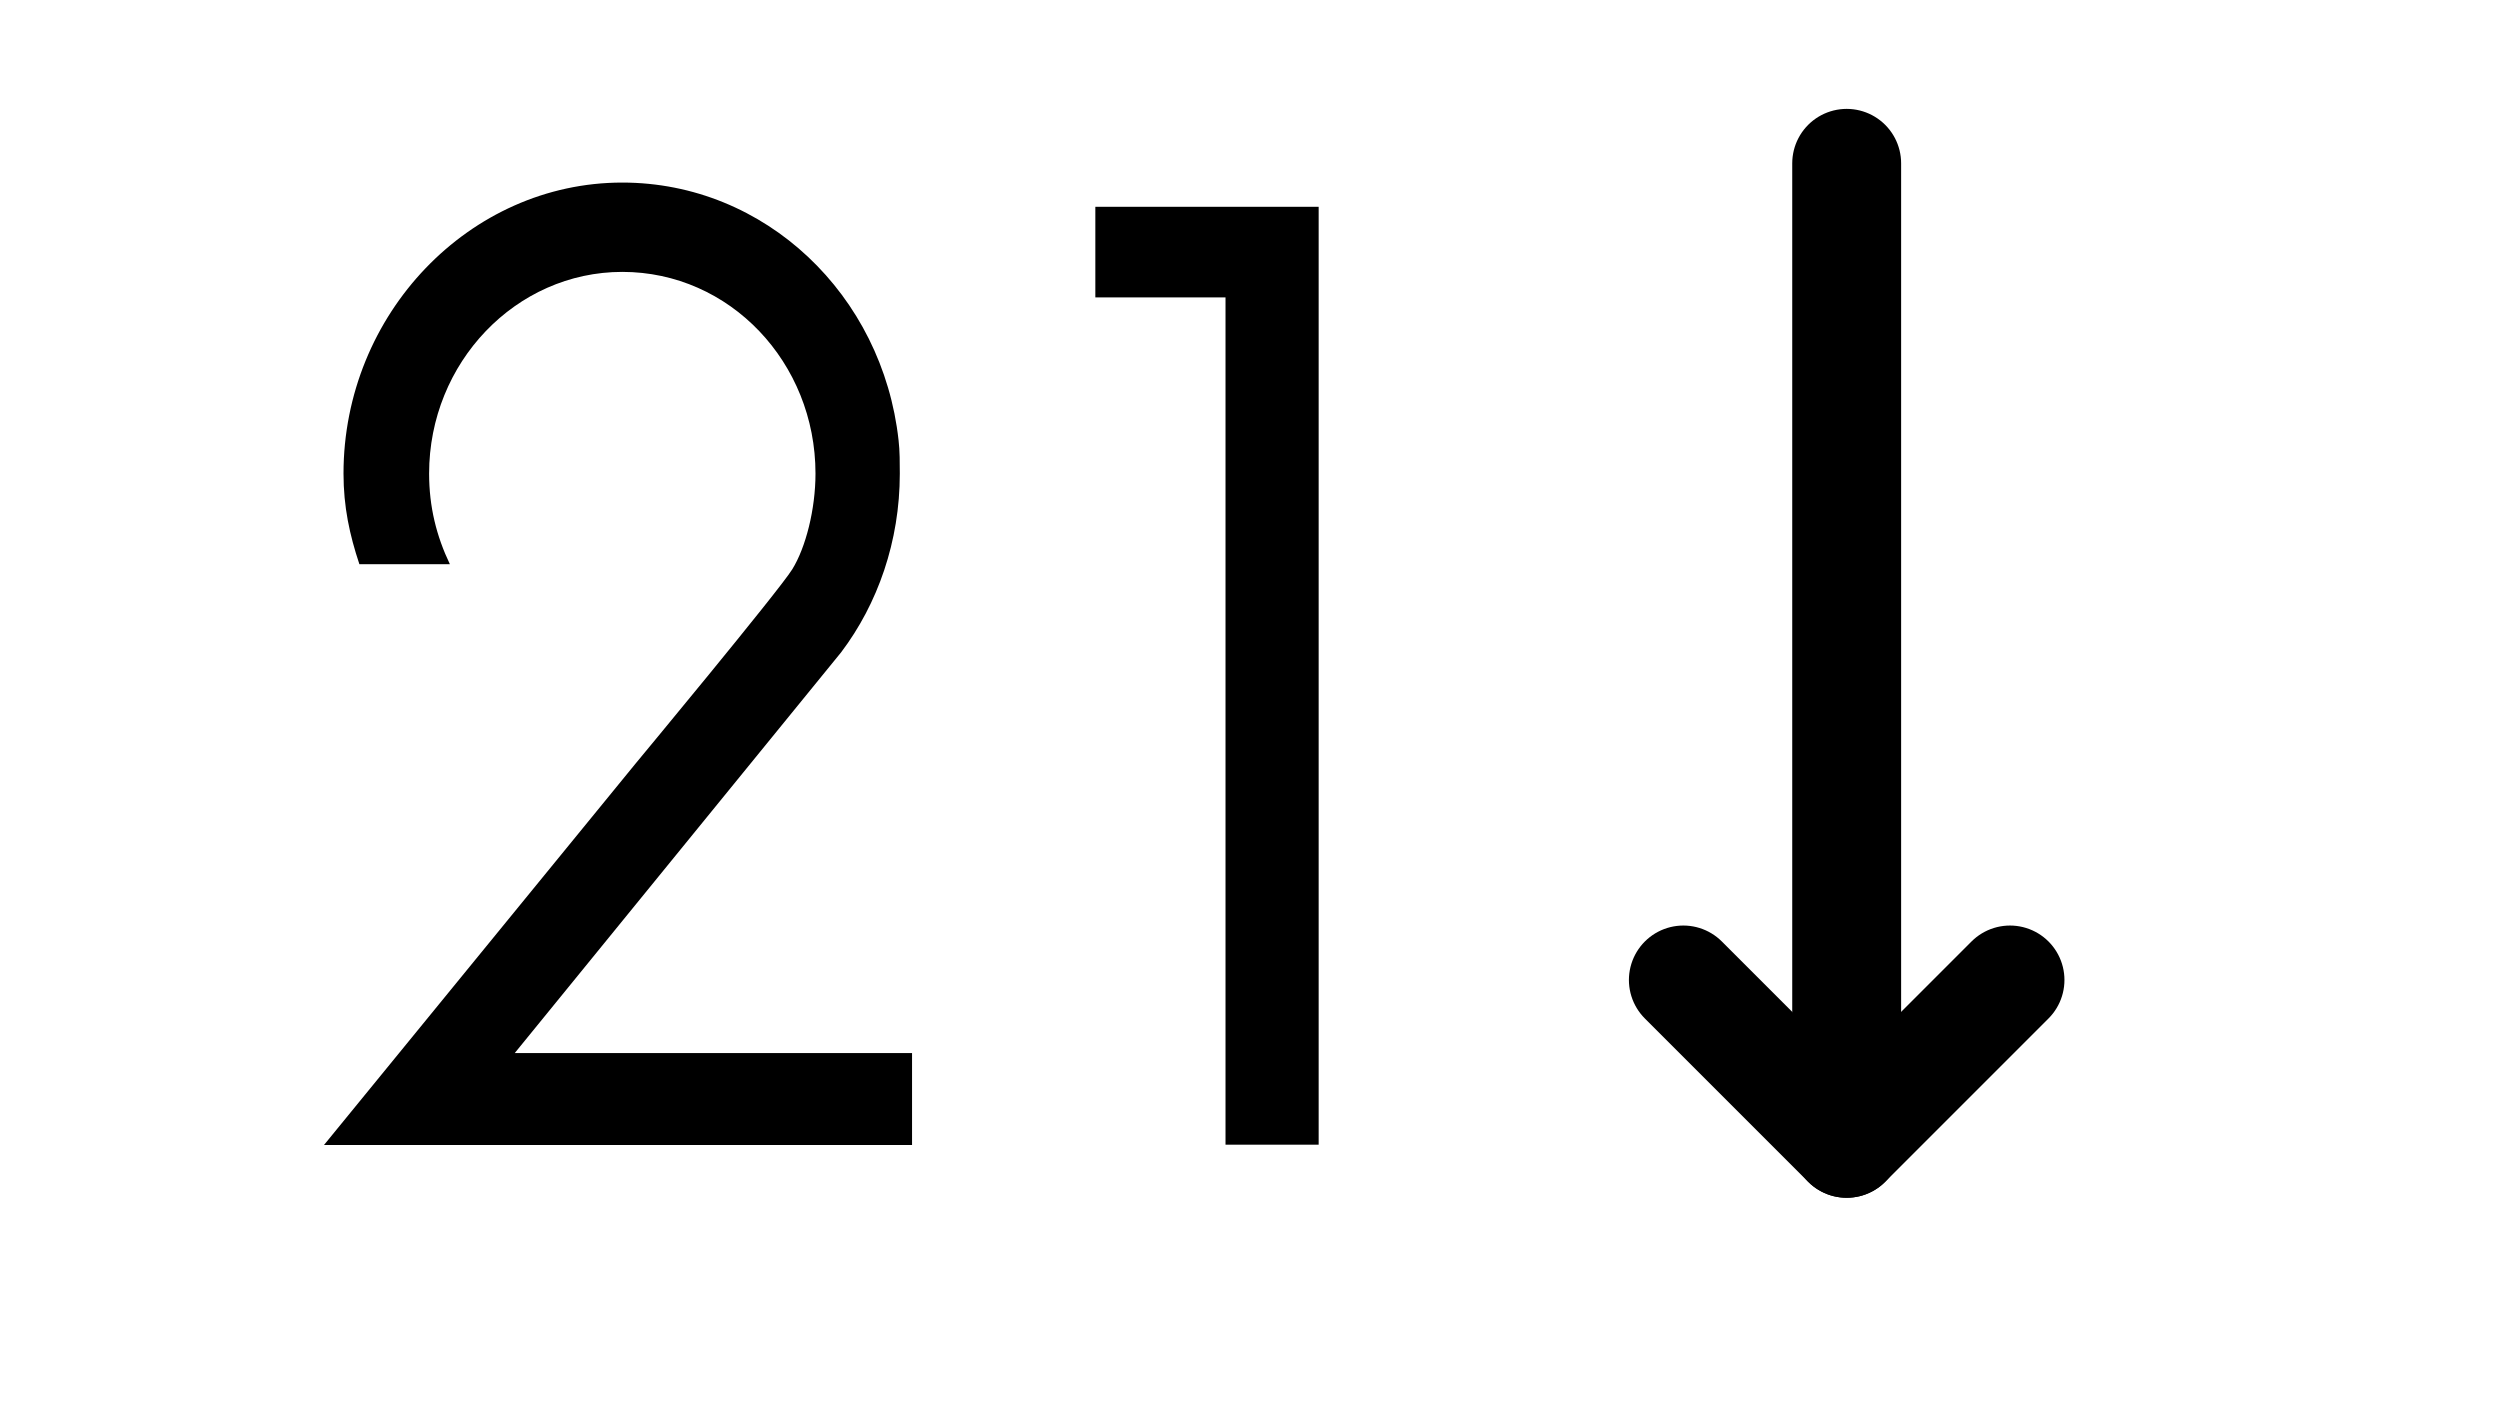 <svg viewBox="0 0 1280 720" xmlns="http://www.w3.org/2000/svg" xmlns:xlink="http://www.w3.org/1999/xlink" overflow="hidden"><g><rect x="0" y="0" width="1280" height="720" fill="#FFFFFF" fill-opacity="0.0"/><g><g><g><path d="M945.5 83.625 945.5 585.375" stroke="#000000" stroke-width="55.75" stroke-linecap="round" stroke-linejoin="round" fill="none"/><path d="M861.875 501.75 945.5 585.375 1029.12 501.75" stroke="#000000" stroke-width="55.75" stroke-linecap="round" stroke-linejoin="round" fill="none"/></g></g></g><g><g><g><path d="M560.816 105.879 675.152 105.879 675.152 586.075 627.465 586.075 627.465 152.27 560.816 152.27 560.816 105.879Z"/></g></g></g><g><g><g><path d="M290.453 271.043 123.312 467.609 326.75 467.609 326.75 512.68 25.66 512.68 185.289 325.508C185.289 325.508 258.523 240.996 265.414 230.359 272.305 219.723 277.313 200.933 277.313 183.406 277.313 128.941 233.484 84.492 178.398 84.492 123.933 84.492 79.484 128.941 79.484 183.406 79.484 199.692 83.25 214.074 90.121 227.855L43.788 227.855C38.781 213.453 35.656 199.692 35.656 183.406 35.656 105.164 100.136 40.684 178.378 40.684 251.613 40.684 311.706 95.769 319.859 167.141 320.48 172.149 320.48 178.418 320.48 183.426 320.48 216.598 309.202 247.286 290.433 271.063Z" transform="matrix(1 0 0 1.044 140.219 51)"/></g></g></g></g></svg>